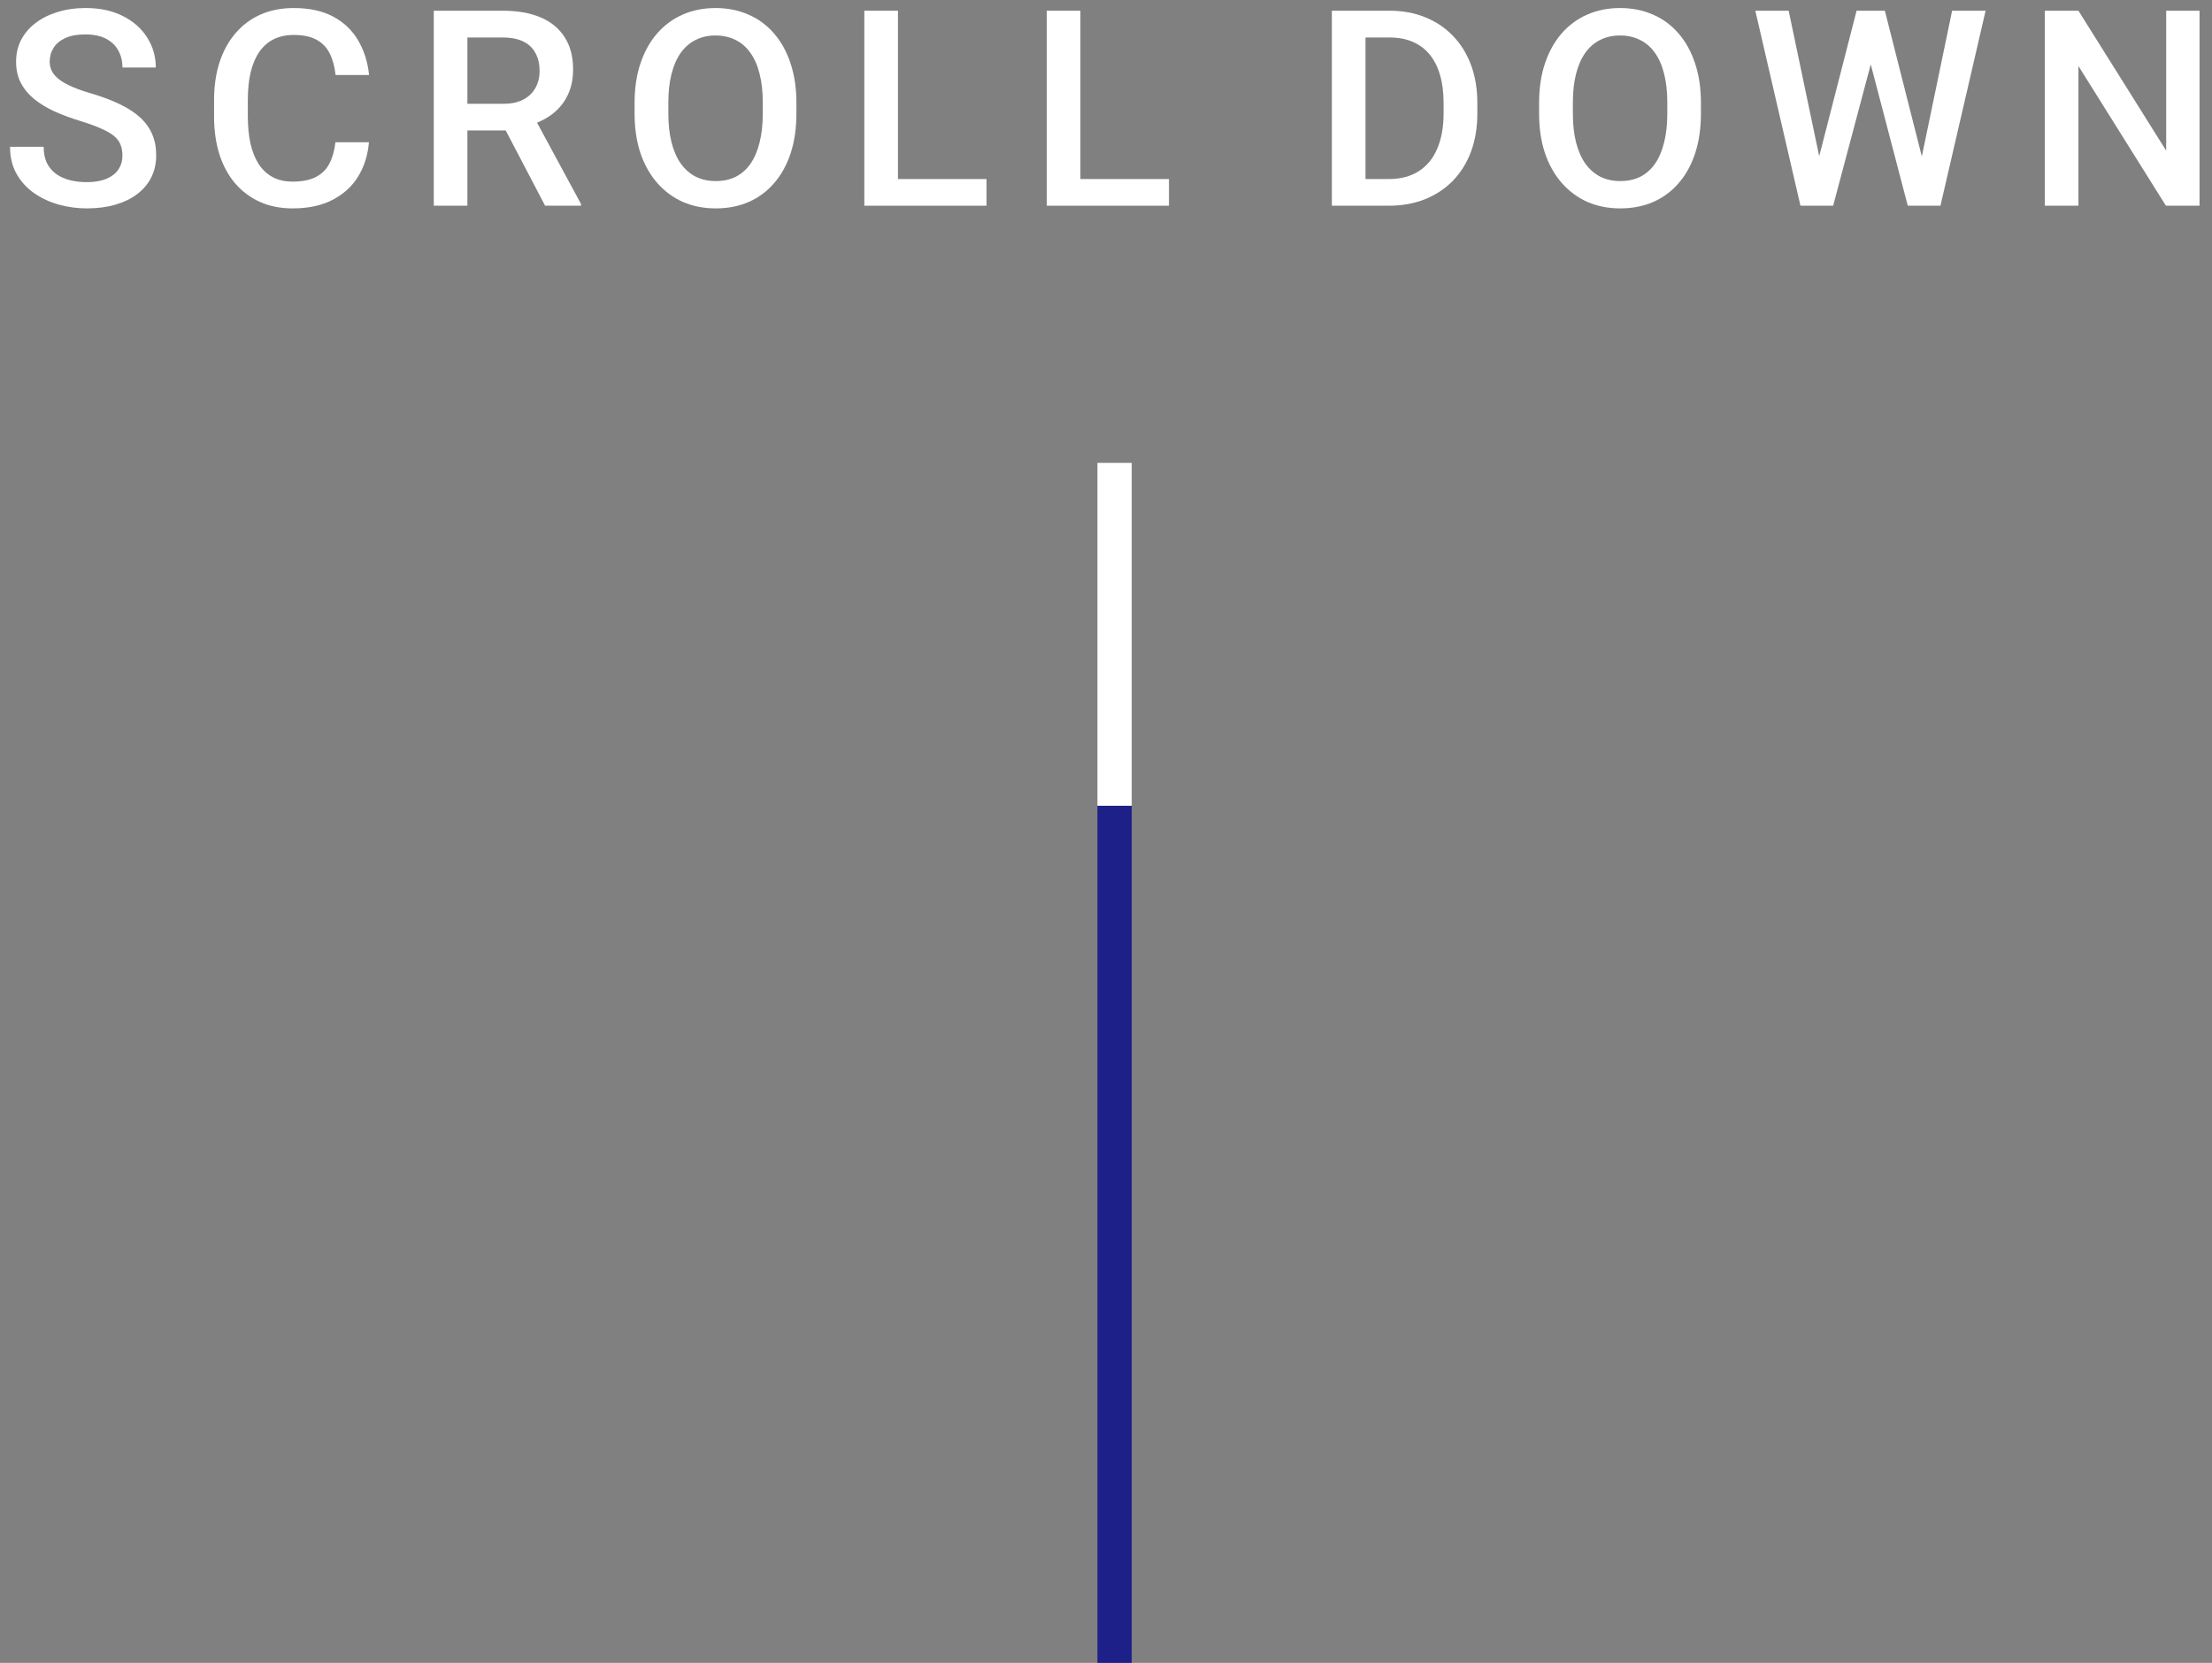 <svg width="129" height="97" viewBox="0 0 129 97" fill="none" xmlns="http://www.w3.org/2000/svg">
<rect x="0" y="0" width="129" height="97" fill="#808080" stroke="none"/>
<line x1="65" y1="47" x2="65" y2="97" stroke="#1D2088" stroke-width="2"/>
<line x1="65" y1="27" x2="65" y2="47" stroke="white" stroke-width="2"/>
<path d="M128.273 0.625V12H126.312L121.211 3.852V12H119.25V0.625H121.211L126.328 8.789V0.625H128.273Z" fill="white"/>
<path d="M106.008 9.445L108.273 0.625H109.461L109.328 2.898L106.906 12H105.672L106.008 9.445ZM104.312 0.625L106.148 9.375L106.312 12H105L102.367 0.625H104.312ZM112.031 9.352L113.844 0.625H115.797L113.164 12H111.852L112.031 9.352ZM109.922 0.625L112.164 9.469L112.492 12H111.258L108.875 2.898L108.75 0.625H109.922Z" fill="white"/>
<path d="M99.195 6V6.625C99.195 7.484 99.083 8.255 98.859 8.938C98.635 9.62 98.315 10.2 97.898 10.68C97.487 11.159 96.992 11.526 96.414 11.781C95.836 12.031 95.195 12.156 94.492 12.156C93.794 12.156 93.156 12.031 92.578 11.781C92.005 11.526 91.508 11.159 91.086 10.68C90.664 10.2 90.336 9.62 90.102 8.938C89.872 8.255 89.758 7.484 89.758 6.625V6C89.758 5.141 89.872 4.372 90.102 3.695C90.331 3.013 90.654 2.432 91.07 1.953C91.492 1.469 91.99 1.102 92.562 0.852C93.141 0.596 93.779 0.469 94.477 0.469C95.18 0.469 95.82 0.596 96.398 0.852C96.977 1.102 97.474 1.469 97.891 1.953C98.307 2.432 98.628 3.013 98.852 3.695C99.081 4.372 99.195 5.141 99.195 6ZM97.234 6.625V5.984C97.234 5.349 97.172 4.789 97.047 4.305C96.927 3.815 96.747 3.406 96.508 3.078C96.273 2.745 95.984 2.495 95.641 2.328C95.297 2.156 94.909 2.07 94.477 2.07C94.044 2.07 93.659 2.156 93.32 2.328C92.982 2.495 92.693 2.745 92.453 3.078C92.219 3.406 92.039 3.815 91.914 4.305C91.789 4.789 91.727 5.349 91.727 5.984V6.625C91.727 7.26 91.789 7.823 91.914 8.312C92.039 8.802 92.221 9.216 92.461 9.555C92.706 9.888 92.997 10.141 93.336 10.312C93.674 10.479 94.06 10.562 94.492 10.562C94.93 10.562 95.318 10.479 95.656 10.312C95.995 10.141 96.281 9.888 96.516 9.555C96.75 9.216 96.927 8.802 97.047 8.312C97.172 7.823 97.234 7.26 97.234 6.625Z" fill="white"/>
<path d="M80.977 12H78.547L78.562 10.445H80.977C81.68 10.445 82.268 10.292 82.742 9.984C83.221 9.677 83.581 9.237 83.82 8.664C84.065 8.091 84.188 7.409 84.188 6.617V6C84.188 5.385 84.117 4.841 83.977 4.367C83.841 3.893 83.638 3.495 83.367 3.172C83.102 2.849 82.773 2.604 82.383 2.438C81.997 2.271 81.552 2.188 81.047 2.188H78.5V0.625H81.047C81.802 0.625 82.492 0.753 83.117 1.008C83.742 1.258 84.281 1.62 84.734 2.094C85.193 2.568 85.544 3.135 85.789 3.797C86.034 4.458 86.156 5.198 86.156 6.016V6.617C86.156 7.435 86.034 8.174 85.789 8.836C85.544 9.497 85.193 10.065 84.734 10.539C84.276 11.008 83.729 11.37 83.094 11.625C82.463 11.875 81.758 12 80.977 12ZM79.633 0.625V12H77.672V0.625H79.633Z" fill="white"/>
<path d="M68.172 10.445V12H62.461V10.445H68.172ZM63.008 0.625V12H61.047V0.625H63.008Z" fill="white"/>
<path d="M57.531 10.445V12H51.82V10.445H57.531ZM52.367 0.625V12H50.406V0.625H52.367Z" fill="white"/>
<path d="M46.445 6V6.625C46.445 7.484 46.333 8.255 46.109 8.938C45.885 9.62 45.565 10.2 45.148 10.68C44.737 11.159 44.242 11.526 43.664 11.781C43.086 12.031 42.445 12.156 41.742 12.156C41.044 12.156 40.406 12.031 39.828 11.781C39.255 11.526 38.758 11.159 38.336 10.68C37.914 10.2 37.586 9.62 37.352 8.938C37.122 8.255 37.008 7.484 37.008 6.625V6C37.008 5.141 37.122 4.372 37.352 3.695C37.581 3.013 37.904 2.432 38.32 1.953C38.742 1.469 39.24 1.102 39.812 0.852C40.391 0.596 41.029 0.469 41.727 0.469C42.43 0.469 43.07 0.596 43.648 0.852C44.227 1.102 44.724 1.469 45.141 1.953C45.557 2.432 45.878 3.013 46.102 3.695C46.331 4.372 46.445 5.141 46.445 6ZM44.484 6.625V5.984C44.484 5.349 44.422 4.789 44.297 4.305C44.177 3.815 43.997 3.406 43.758 3.078C43.523 2.745 43.234 2.495 42.891 2.328C42.547 2.156 42.159 2.07 41.727 2.07C41.294 2.07 40.909 2.156 40.57 2.328C40.232 2.495 39.943 2.745 39.703 3.078C39.469 3.406 39.289 3.815 39.164 4.305C39.039 4.789 38.977 5.349 38.977 5.984V6.625C38.977 7.26 39.039 7.823 39.164 8.312C39.289 8.802 39.471 9.216 39.711 9.555C39.956 9.888 40.247 10.141 40.586 10.312C40.925 10.479 41.31 10.562 41.742 10.562C42.18 10.562 42.568 10.479 42.906 10.312C43.245 10.141 43.531 9.888 43.766 9.555C44 9.216 44.177 8.802 44.297 8.312C44.422 7.823 44.484 7.26 44.484 6.625Z" fill="white"/>
<path d="M25.297 0.625H29.32C30.185 0.625 30.922 0.755 31.531 1.016C32.141 1.276 32.607 1.661 32.93 2.172C33.258 2.677 33.422 3.302 33.422 4.047C33.422 4.615 33.318 5.115 33.109 5.547C32.901 5.979 32.607 6.344 32.227 6.641C31.846 6.932 31.393 7.159 30.867 7.32L30.273 7.609H26.656L26.641 6.055H29.352C29.82 6.055 30.211 5.971 30.523 5.805C30.836 5.638 31.07 5.411 31.227 5.125C31.388 4.833 31.469 4.505 31.469 4.141C31.469 3.745 31.391 3.401 31.234 3.109C31.083 2.812 30.849 2.586 30.531 2.43C30.213 2.268 29.81 2.188 29.32 2.188H27.258V12H25.297V0.625ZM31.789 12L29.117 6.891L31.172 6.883L33.883 11.898V12H31.789Z" fill="white"/>
<path d="M19.562 8.297H21.516C21.453 9.042 21.245 9.706 20.891 10.289C20.537 10.867 20.039 11.323 19.398 11.656C18.758 11.99 17.979 12.156 17.062 12.156C16.359 12.156 15.727 12.031 15.164 11.781C14.602 11.526 14.12 11.167 13.719 10.703C13.318 10.234 13.01 9.669 12.797 9.008C12.588 8.346 12.484 7.607 12.484 6.789V5.844C12.484 5.026 12.591 4.286 12.805 3.625C13.023 2.964 13.336 2.398 13.742 1.93C14.148 1.456 14.635 1.094 15.203 0.844C15.776 0.594 16.419 0.469 17.133 0.469C18.039 0.469 18.805 0.635 19.43 0.969C20.055 1.302 20.539 1.763 20.883 2.352C21.232 2.94 21.445 3.615 21.523 4.375H19.57C19.518 3.885 19.404 3.466 19.227 3.117C19.055 2.768 18.799 2.503 18.461 2.32C18.122 2.133 17.68 2.039 17.133 2.039C16.685 2.039 16.294 2.122 15.961 2.289C15.628 2.456 15.349 2.701 15.125 3.023C14.901 3.346 14.732 3.745 14.617 4.219C14.508 4.688 14.453 5.224 14.453 5.828V6.789C14.453 7.362 14.503 7.883 14.602 8.352C14.706 8.815 14.862 9.214 15.07 9.547C15.284 9.88 15.555 10.138 15.883 10.32C16.211 10.503 16.604 10.594 17.062 10.594C17.62 10.594 18.07 10.505 18.414 10.328C18.763 10.151 19.026 9.893 19.203 9.555C19.385 9.211 19.505 8.792 19.562 8.297Z" fill="white"/>
<path d="M7.141 9.07C7.141 8.836 7.104 8.628 7.031 8.445C6.964 8.263 6.841 8.096 6.664 7.945C6.487 7.794 6.237 7.648 5.914 7.508C5.596 7.362 5.19 7.214 4.695 7.062C4.154 6.896 3.654 6.711 3.195 6.508C2.742 6.299 2.346 6.06 2.008 5.789C1.669 5.513 1.406 5.198 1.219 4.844C1.031 4.484 0.938 4.07 0.938 3.602C0.938 3.138 1.034 2.716 1.227 2.336C1.424 1.956 1.703 1.628 2.062 1.352C2.427 1.07 2.857 0.854 3.352 0.703C3.846 0.547 4.393 0.469 4.992 0.469C5.836 0.469 6.562 0.625 7.172 0.938C7.786 1.25 8.258 1.669 8.586 2.195C8.919 2.721 9.086 3.302 9.086 3.938H7.141C7.141 3.562 7.06 3.232 6.898 2.945C6.742 2.654 6.503 2.424 6.18 2.258C5.862 2.091 5.458 2.008 4.969 2.008C4.505 2.008 4.12 2.078 3.812 2.219C3.505 2.359 3.276 2.549 3.125 2.789C2.974 3.029 2.898 3.299 2.898 3.602C2.898 3.815 2.948 4.01 3.047 4.188C3.146 4.359 3.297 4.521 3.5 4.672C3.703 4.818 3.958 4.956 4.266 5.086C4.573 5.216 4.935 5.341 5.352 5.461C5.982 5.648 6.531 5.857 7 6.086C7.469 6.31 7.859 6.565 8.172 6.852C8.484 7.138 8.719 7.464 8.875 7.828C9.031 8.188 9.109 8.596 9.109 9.055C9.109 9.534 9.013 9.966 8.82 10.352C8.628 10.732 8.352 11.057 7.992 11.328C7.638 11.594 7.211 11.8 6.711 11.945C6.216 12.086 5.664 12.156 5.055 12.156C4.508 12.156 3.969 12.083 3.438 11.938C2.911 11.792 2.432 11.57 2 11.273C1.568 10.971 1.224 10.596 0.969 10.148C0.714 9.695 0.586 9.167 0.586 8.562H2.547C2.547 8.932 2.609 9.247 2.734 9.508C2.865 9.768 3.044 9.982 3.273 10.148C3.503 10.31 3.768 10.43 4.07 10.508C4.378 10.586 4.706 10.625 5.055 10.625C5.513 10.625 5.896 10.56 6.203 10.43C6.516 10.3 6.75 10.117 6.906 9.883C7.062 9.648 7.141 9.378 7.141 9.07Z" fill="white"/>
</svg>

